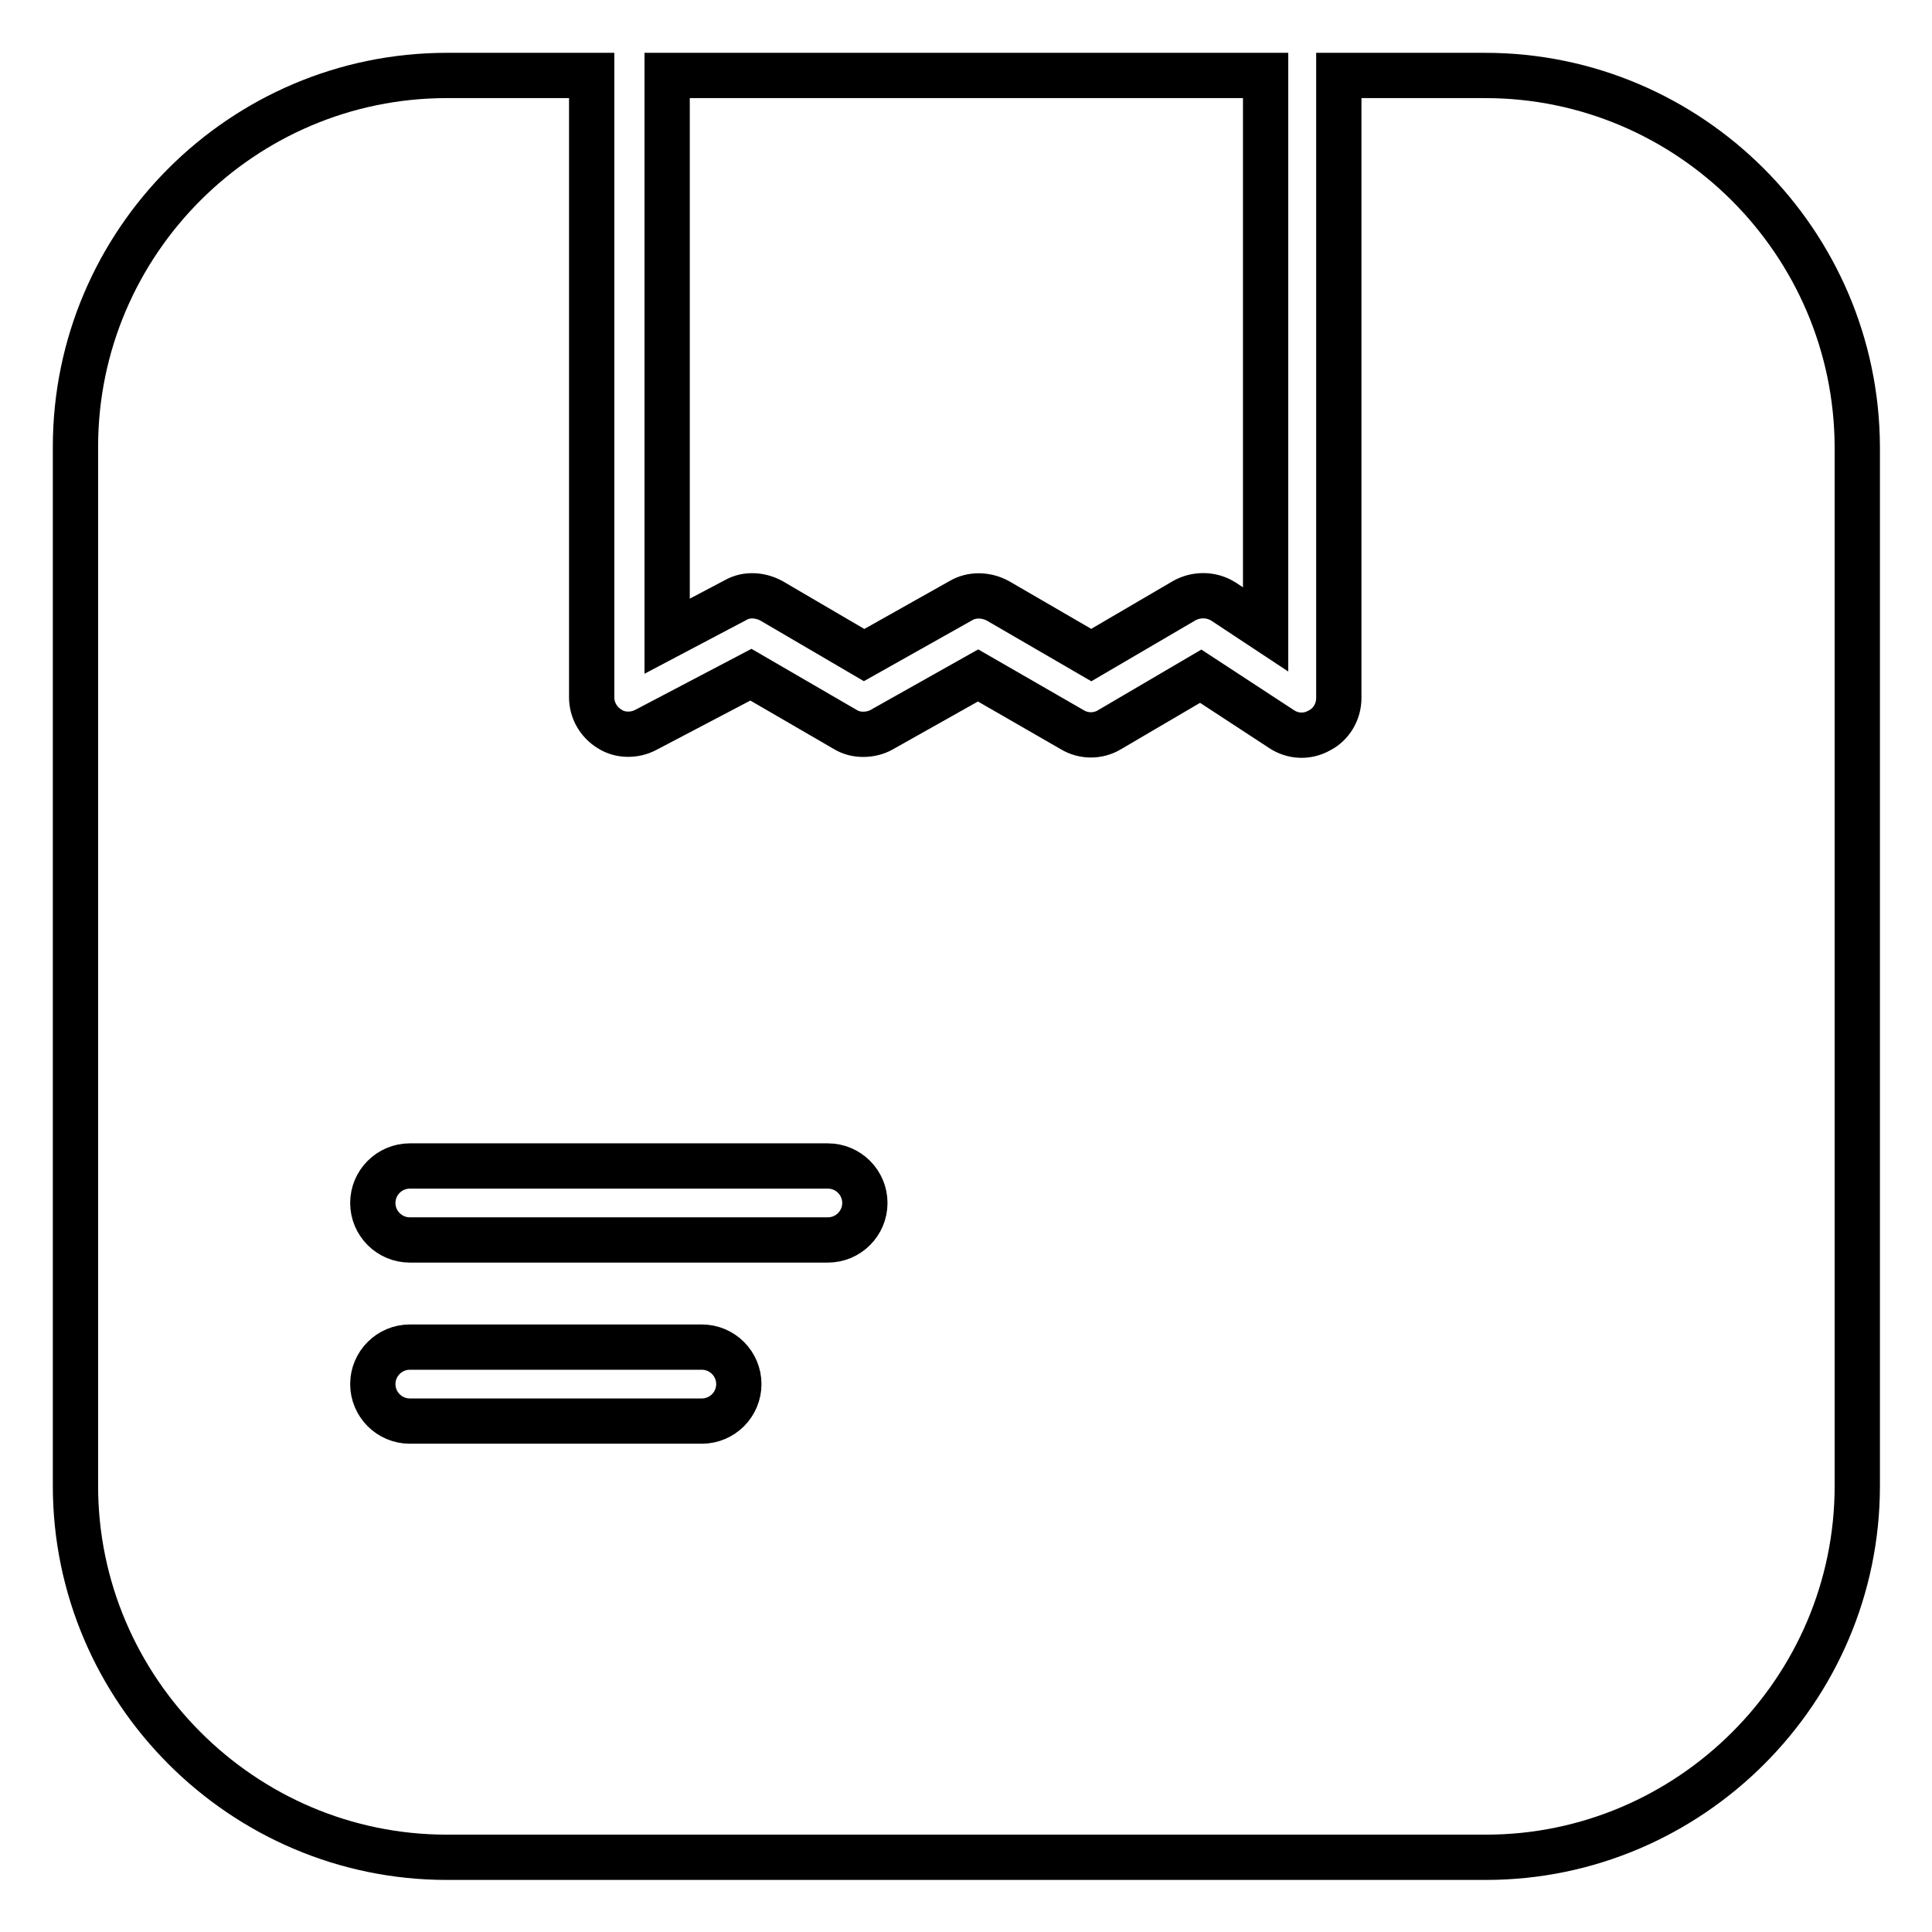 <?xml version="1.0" encoding="utf-8"?>
<!-- Svg Vector Icons : http://www.onlinewebfonts.com/icon -->
<!DOCTYPE svg PUBLIC "-//W3C//DTD SVG 1.1//EN" "http://www.w3.org/Graphics/SVG/1.1/DTD/svg11.dtd">
<svg version="1.1" xmlns="http://www.w3.org/2000/svg" xmlns:xlink="http://www.w3.org/1999/xlink" x="0px" y="0px" viewBox="0 0 256 256" enable-background="new 0 0 256 256" xml:space="preserve">
<g> <path stroke-width="6" fill-opacity="0" stroke="#000000"  d="M196.8,10h-19.4v82.5c0,1.8-1,3.5-2.6,4.3c-1.6,0.9-3.5,0.8-5-0.2l-10.7-7l-12.1,7.1 c-1.5,0.9-3.4,0.9-4.9,0l-12.5-7.2l-12.8,7.2c-0.7,0.4-1.6,0.6-2.4,0.6c-0.9,0-1.7-0.2-2.5-0.7l-12.4-7.2l-13.9,7.3 c-1.5,0.8-3.4,0.8-4.8-0.1c-1.5-0.9-2.4-2.5-2.4-4.2V10H59.2C32.1,10,10,32.1,10,59.2v137.7c0,27,22.1,49.2,49.2,49.2h137.7 c27,0,49.2-22.1,49.2-49.2V59.2C246,32.1,223.9,10,196.8,10z M93,188.3H54.3c-2.7,0-4.9-2.2-4.9-4.9s2.2-4.9,4.9-4.9H93 c2.7,0,4.9,2.2,4.9,4.9S95.7,188.3,93,188.3z M109.7,164.3H54.3c-2.7,0-4.9-2.2-4.9-4.9c0-2.7,2.2-4.9,4.9-4.9h55.4 c2.7,0,4.9,2.2,4.9,4.9C114.6,162.1,112.4,164.3,109.7,164.3z M102.2,79.6l12.3,7.2l12.8-7.2c1.5-0.9,3.4-0.8,4.9,0l12.4,7.2 l12.3-7.2c1.6-0.9,3.6-0.9,5.2,0.1l5.6,3.7V10H88.4v74.3l9.1-4.8C98.9,78.7,100.7,78.8,102.2,79.6z"/></g>
</svg>